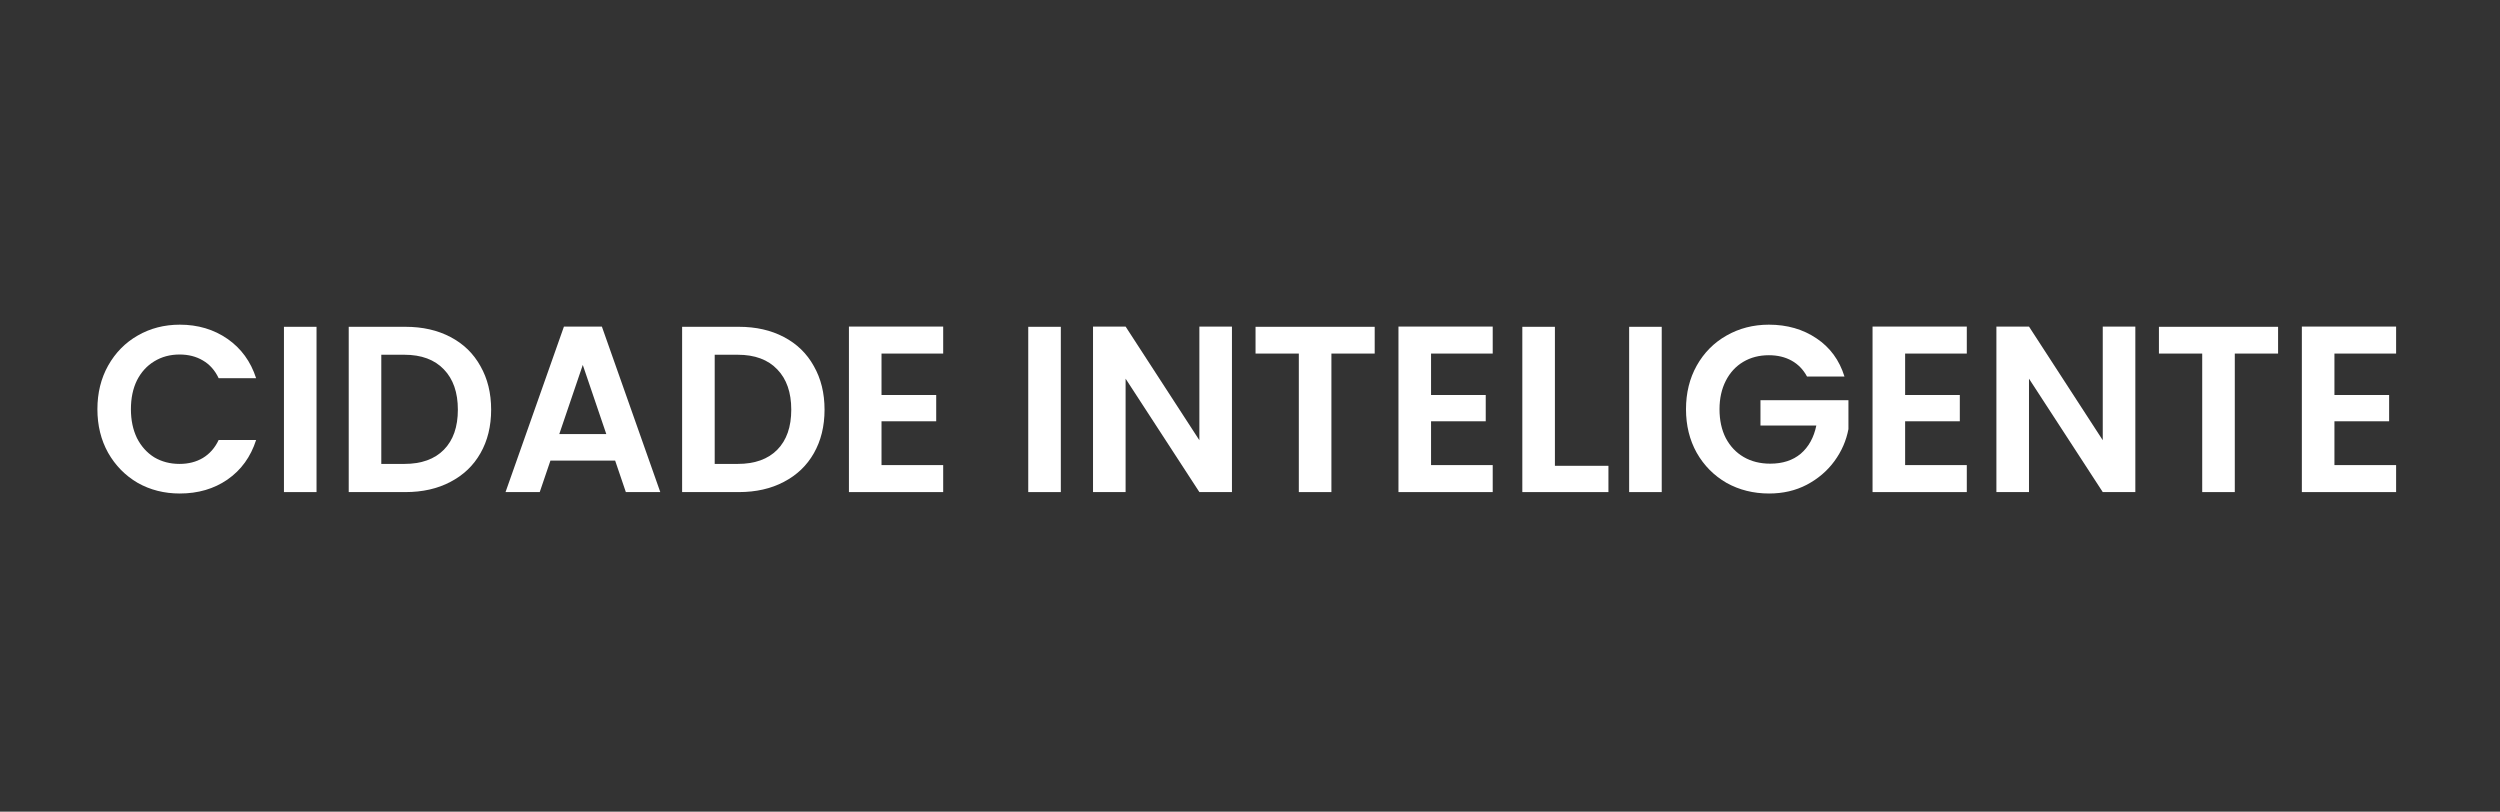 <svg width="385" height="125" viewBox="0 0 385 125" fill="none" xmlns="http://www.w3.org/2000/svg">
<rect x="0" y="0" width="385" height="125" fill="#333333" stroke="none"/>
<path d="M15 63.018C15 60.514 15.55 58.278 16.649 56.309C17.772 54.315 19.289 52.771 21.2 51.677C23.136 50.559 25.298 50 27.687 50C30.483 50 32.931 50.729 35.034 52.188C37.137 53.647 38.606 55.664 39.442 58.241H33.672C33.099 57.026 32.286 56.114 31.235 55.506C30.208 54.899 29.013 54.595 27.651 54.595C26.194 54.595 24.892 54.947 23.745 55.652C22.622 56.333 21.738 57.305 21.093 58.569C20.471 59.834 20.161 61.316 20.161 63.018C20.161 64.696 20.471 66.179 21.093 67.467C21.738 68.731 22.622 69.716 23.745 70.421C24.892 71.102 26.194 71.442 27.651 71.442C29.013 71.442 30.208 71.138 31.235 70.53C32.286 69.898 33.099 68.974 33.672 67.759H39.442C38.606 70.36 37.137 72.39 35.034 73.849C32.955 75.283 30.506 76 27.687 76C25.298 76 23.136 75.453 21.2 74.359C19.289 73.241 17.772 71.697 16.649 69.728C15.55 67.759 15 65.522 15 63.018Z" fill="white"/>
<path d="M48.745 50.328V75.781H43.728V50.328H48.745Z" fill="white"/>
<path d="M62.447 50.328C65.076 50.328 67.381 50.851 69.364 51.896C71.371 52.942 72.912 54.437 73.987 56.382C75.087 58.302 75.636 60.539 75.636 63.091C75.636 65.644 75.087 67.88 73.987 69.801C72.912 71.697 71.371 73.168 69.364 74.213C67.381 75.258 65.076 75.781 62.447 75.781H53.703V50.328H62.447ZM62.268 71.442C64.896 71.442 66.927 70.713 68.361 69.254C69.794 67.795 70.511 65.741 70.511 63.091C70.511 60.441 69.794 58.375 68.361 56.892C66.927 55.385 64.896 54.631 62.268 54.631H58.72V71.442H62.268Z" fill="white"/>
<path d="M94.731 70.931H84.768L83.119 75.781H77.851L86.847 50.292H92.688L101.684 75.781H96.38L94.731 70.931ZM93.369 66.847L89.749 56.199L86.13 66.847H93.369Z" fill="white"/>
<path d="M113.791 50.328C116.419 50.328 118.725 50.851 120.708 51.896C122.715 52.942 124.256 54.437 125.331 56.382C126.43 58.302 126.98 60.539 126.98 63.091C126.98 65.644 126.43 67.88 125.331 69.801C124.256 71.697 122.715 73.168 120.708 74.213C118.725 75.258 116.419 75.781 113.791 75.781H105.046V50.328H113.791ZM113.612 71.442C116.24 71.442 118.271 70.713 119.705 69.254C121.138 67.795 121.855 65.741 121.855 63.091C121.855 60.441 121.138 58.375 119.705 56.892C118.271 55.385 116.24 54.631 113.612 54.631H110.064V71.442H113.612Z" fill="white"/>
<path d="M135.753 54.449V60.83H144.175V64.878H135.753V71.624H145.251V75.781H130.736V50.292H145.251V54.449H135.753Z" fill="white"/>
<path d="M163.367 50.328V75.781H158.35V50.328H163.367Z" fill="white"/>
<path d="M189.721 75.781H184.703L173.342 58.314V75.781H168.325V50.292H173.342L184.703 67.795V50.292H189.721V75.781Z" fill="white"/>
<path d="M211.703 50.328V54.449H205.037V75.781H200.019V54.449H193.353V50.328H211.703Z" fill="white"/>
<path d="M220.381 54.449V60.83H228.803V64.878H220.381V71.624H229.878V75.781H215.364V50.292H229.878V54.449H220.381Z" fill="white"/>
<path d="M239.456 71.734H247.699V75.781H234.438V50.328H239.456V71.734Z" fill="white"/>
<path d="M255.905 50.328V75.781H250.888V50.328H255.905Z" fill="white"/>
<path d="M278.28 57.986C277.707 56.916 276.918 56.102 275.915 55.543C274.911 54.984 273.741 54.704 272.403 54.704C270.921 54.704 269.607 55.044 268.46 55.725C267.314 56.406 266.418 57.378 265.772 58.642C265.127 59.907 264.805 61.365 264.805 63.018C264.805 64.72 265.127 66.203 265.772 67.467C266.441 68.731 267.361 69.704 268.532 70.384C269.703 71.065 271.065 71.405 272.618 71.405C274.529 71.405 276.094 70.895 277.313 69.874C278.531 68.828 279.332 67.382 279.714 65.534H271.112V61.633H284.66V66.081C284.325 67.856 283.608 69.497 282.509 71.004C281.41 72.511 279.989 73.727 278.244 74.651C276.524 75.55 274.589 76 272.439 76C270.025 76 267.839 75.453 265.88 74.359C263.945 73.241 262.416 71.697 261.293 69.728C260.193 67.759 259.644 65.522 259.644 63.018C259.644 60.514 260.193 58.278 261.293 56.309C262.416 54.315 263.945 52.771 265.88 51.677C267.839 50.559 270.013 50 272.403 50C275.222 50 277.671 50.705 279.75 52.115C281.828 53.501 283.262 55.458 284.05 57.986H278.28Z" fill="white"/>
<path d="M293.389 54.449V60.83H301.811V64.878H293.389V71.624H302.887V75.781H288.372V50.292H302.887V54.449H293.389Z" fill="white"/>
<path d="M328.842 75.781H323.825L312.464 58.314V75.781H307.446V50.292H312.464L323.825 67.795V50.292H328.842V75.781Z" fill="white"/>
<path d="M350.824 50.328V54.449H344.158V75.781H339.141V54.449H332.475V50.328H350.824Z" fill="white"/>
<path d="M359.503 54.449V60.83H367.925V64.878H359.503V71.624H369V75.781H354.485V50.292H369V54.449H359.503Z" fill="white"/>
</svg>
